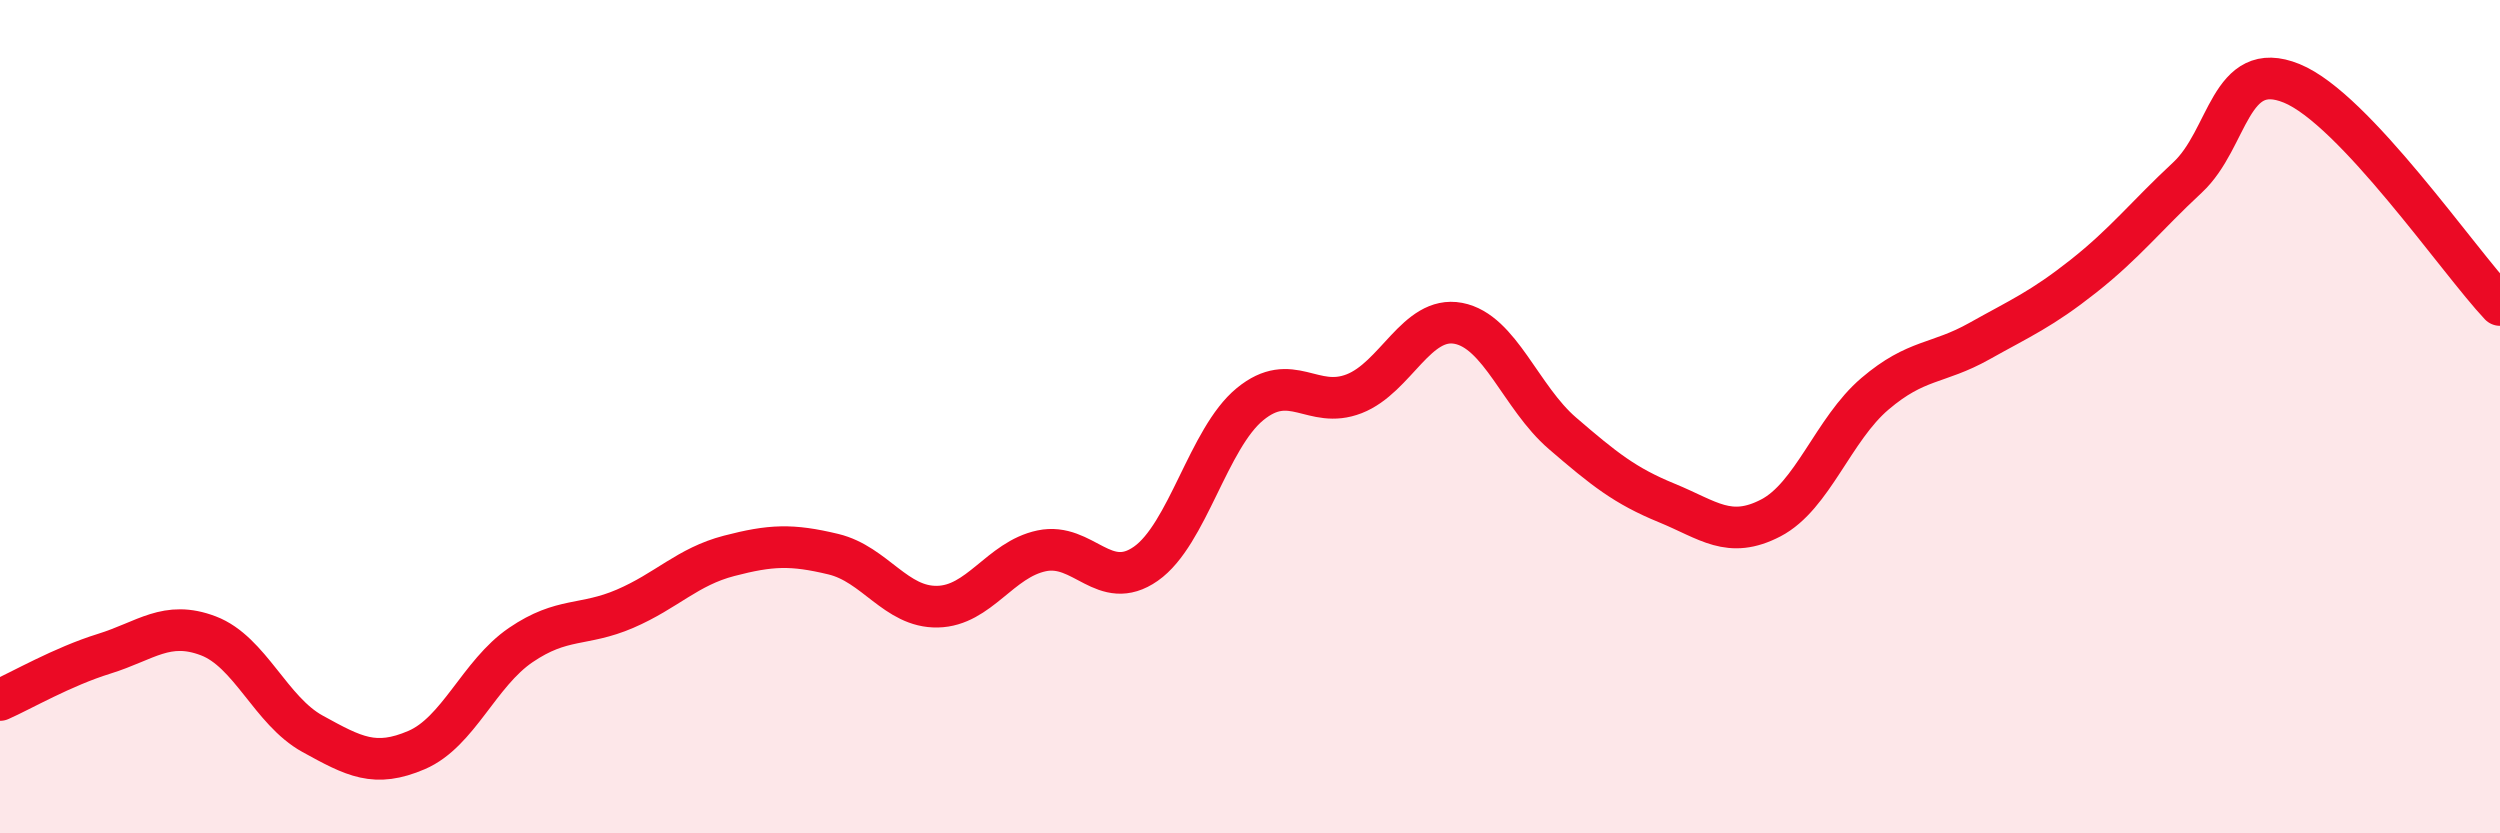 
    <svg width="60" height="20" viewBox="0 0 60 20" xmlns="http://www.w3.org/2000/svg">
      <path
        d="M 0,16.8 C 0.5,16.58 1.5,16 2.5,15.69 C 3.5,15.38 4,14.88 5,15.26 C 6,15.64 6.5,17.06 7.5,17.61 C 8.5,18.16 9,18.43 10,18 C 11,17.57 11.5,16.16 12.5,15.48 C 13.5,14.8 14,15.04 15,14.61 C 16,14.18 16.5,13.6 17.5,13.34 C 18.5,13.08 19,13.06 20,13.3 C 21,13.54 21.5,14.58 22.5,14.56 C 23.5,14.54 24,13.43 25,13.22 C 26,13.01 26.5,14.23 27.5,13.53 C 28.5,12.83 29,10.52 30,9.7 C 31,8.88 31.5,9.84 32.5,9.45 C 33.5,9.06 34,7.57 35,7.76 C 36,7.95 36.5,9.54 37.5,10.4 C 38.5,11.26 39,11.66 40,12.07 C 41,12.48 41.5,12.95 42.5,12.43 C 43.5,11.91 44,10.3 45,9.45 C 46,8.6 46.5,8.75 47.5,8.19 C 48.5,7.63 49,7.42 50,6.63 C 51,5.84 51.5,5.19 52.5,4.26 C 53.5,3.33 53.5,1.39 55,2 C 56.5,2.61 59,6.26 60,7.32L60 20L0 20Z"
        fill="#EB0A25"
        opacity="0.1"
        stroke-linecap="round"
        stroke-linejoin="round"
      />
      <path
        d="M 0,16.8 C 0.5,16.58 1.5,16 2.5,15.69 C 3.5,15.38 4,14.88 5,15.26 C 6,15.64 6.5,17.06 7.5,17.61 C 8.5,18.16 9,18.43 10,18 C 11,17.57 11.5,16.16 12.5,15.48 C 13.5,14.8 14,15.04 15,14.61 C 16,14.18 16.5,13.6 17.5,13.34 C 18.5,13.08 19,13.06 20,13.3 C 21,13.54 21.5,14.58 22.5,14.56 C 23.5,14.54 24,13.43 25,13.22 C 26,13.01 26.5,14.23 27.5,13.53 C 28.5,12.83 29,10.52 30,9.7 C 31,8.88 31.5,9.84 32.5,9.45 C 33.5,9.06 34,7.57 35,7.76 C 36,7.95 36.5,9.54 37.5,10.4 C 38.5,11.26 39,11.66 40,12.07 C 41,12.48 41.5,12.95 42.5,12.43 C 43.5,11.91 44,10.3 45,9.45 C 46,8.6 46.5,8.75 47.5,8.19 C 48.5,7.63 49,7.42 50,6.63 C 51,5.84 51.5,5.19 52.5,4.26 C 53.5,3.33 53.5,1.39 55,2 C 56.5,2.61 59,6.26 60,7.32"
        stroke="#EB0A25"
        stroke-width="1"
        fill="none"
        stroke-linecap="round"
        stroke-linejoin="round"
      />
    </svg>
  